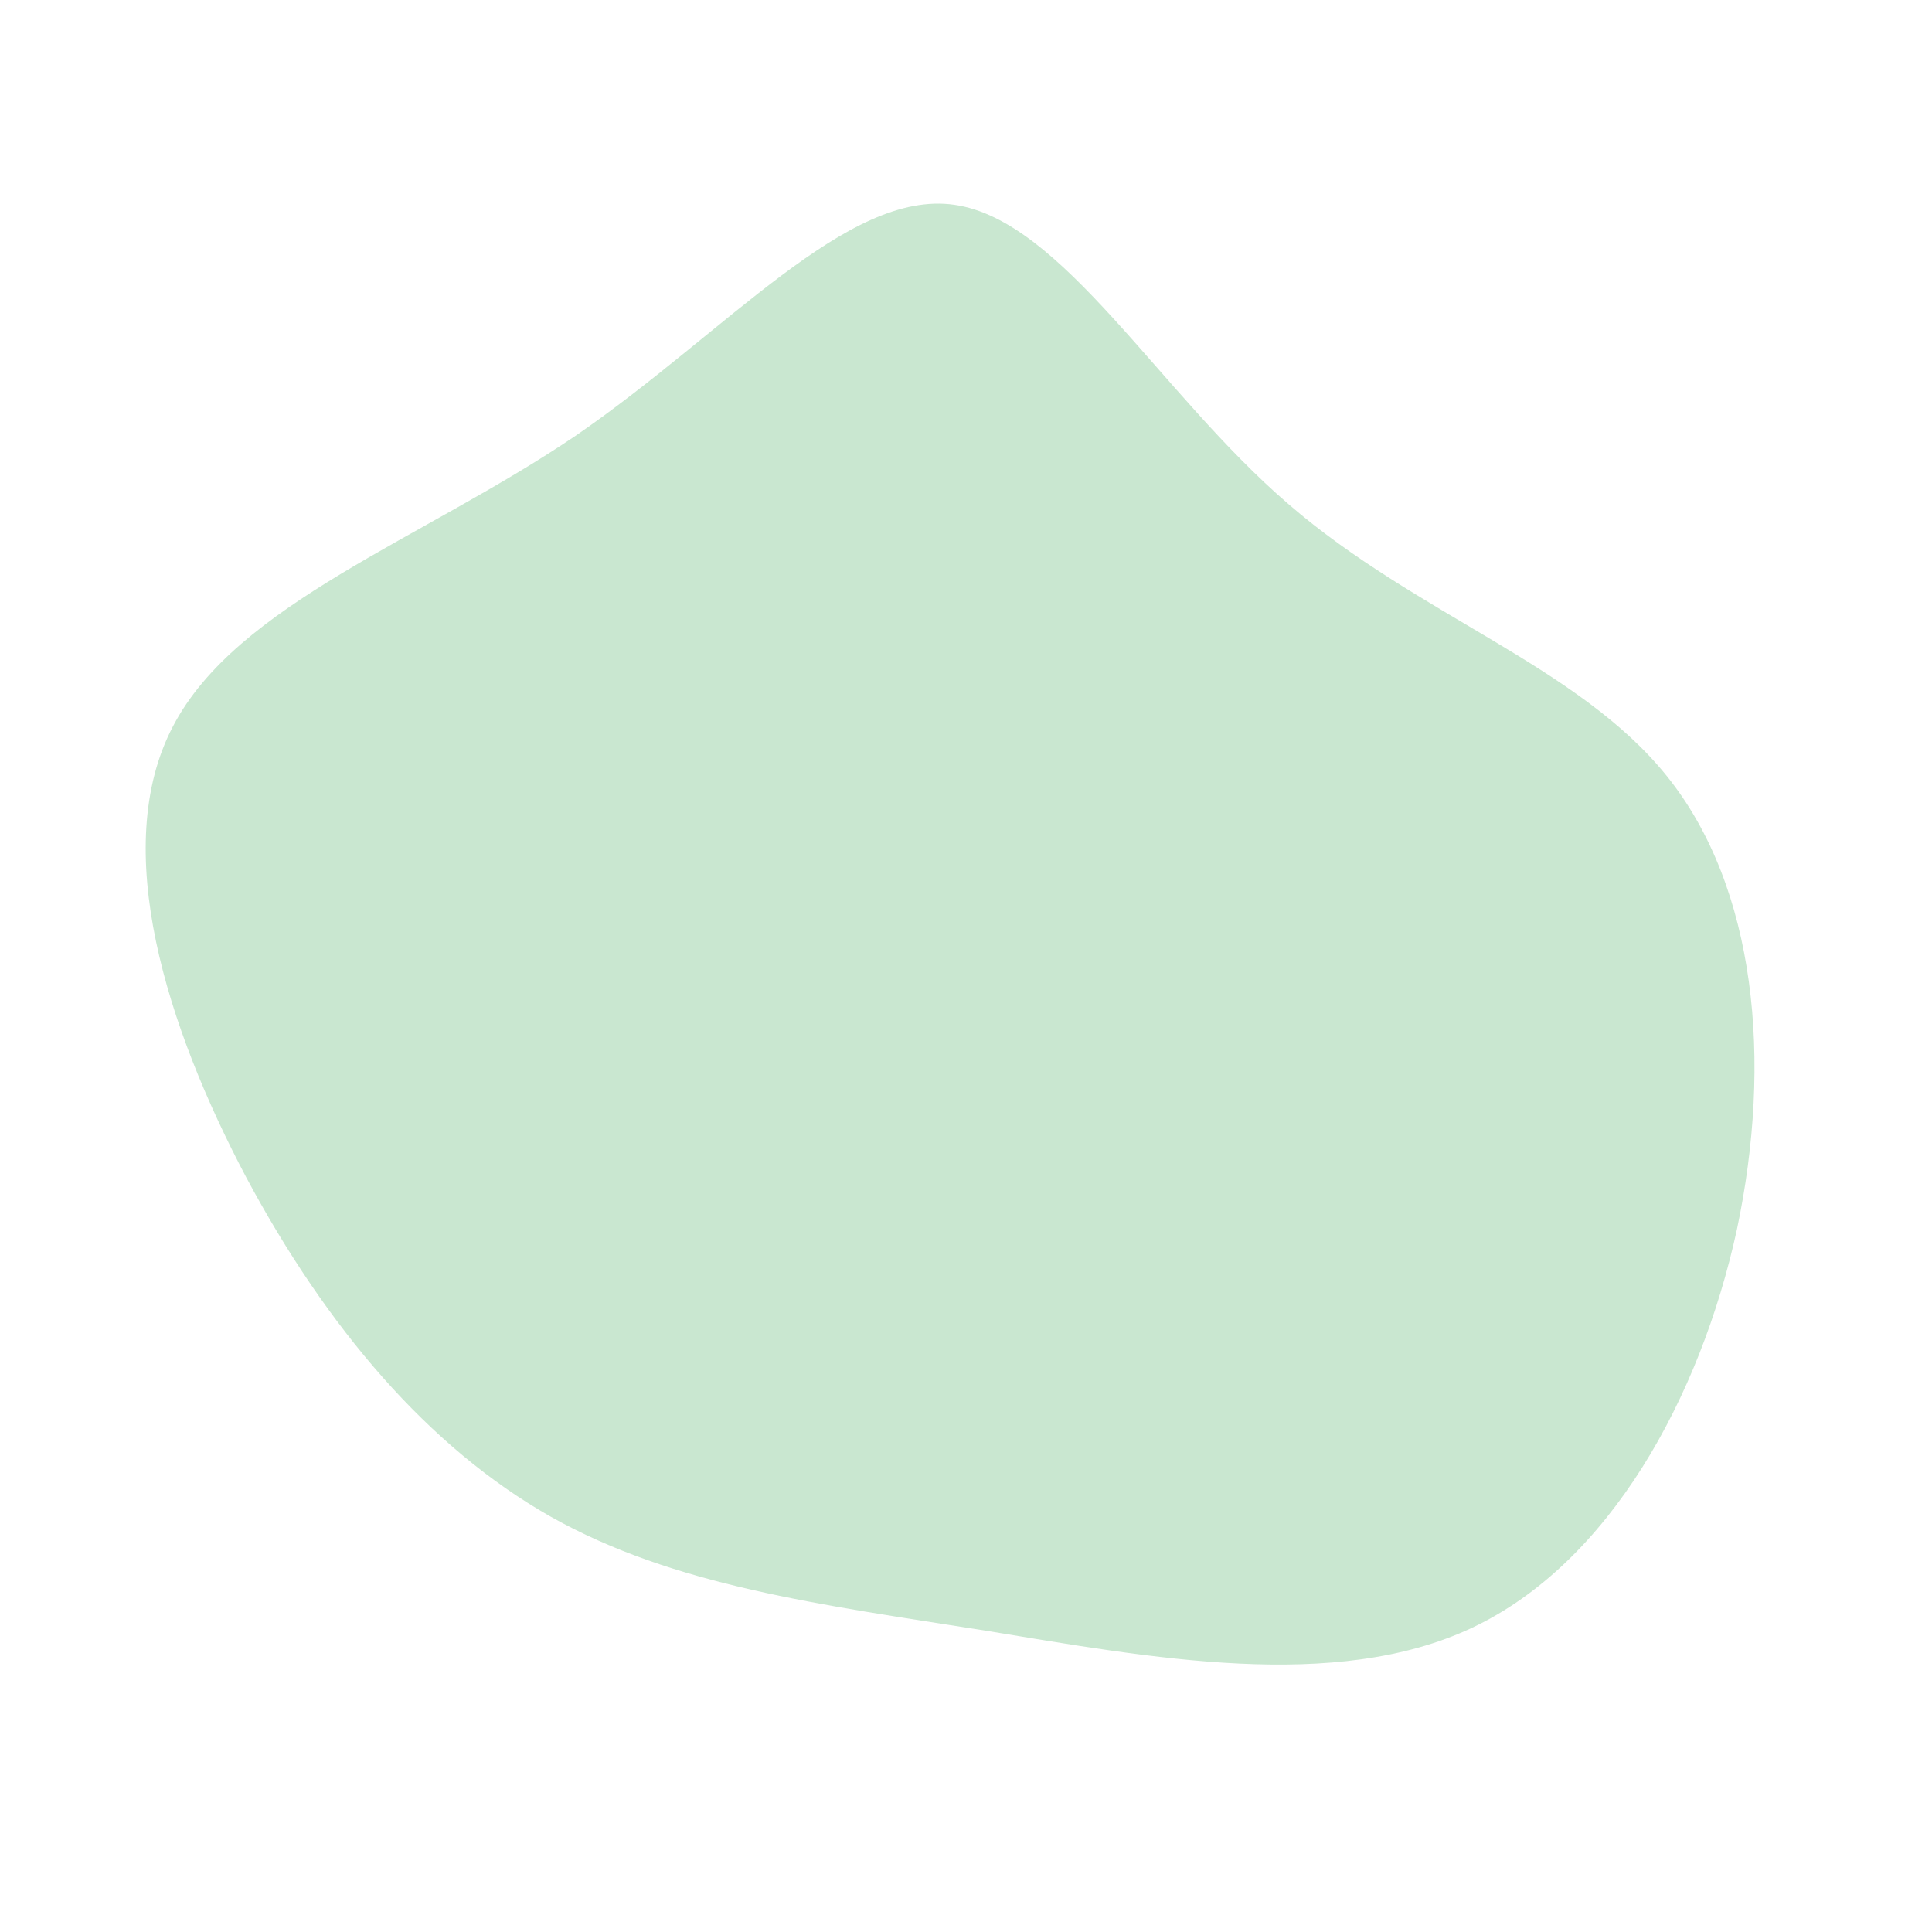 <?xml version="1.0" encoding="UTF-8" standalone="no"?> <svg xmlns="http://www.w3.org/2000/svg" viewBox="0 0 200 200"> <path fill="#C9E7D0" d="M33.4,-47.8C46.7,-36.3,63.4,-31.1,72.6,-19.6C81.8,-8.1,83.5,9.8,79.8,27.3C76,44.7,66.6,61.8,52.4,68.5C38.2,75.2,19.1,71.6,2,68.8C-15.1,66.1,-30.2,64.2,-43,57C-55.7,49.8,-66.2,37.4,-74.5,21.9C-82.7,6.4,-88.7,-12.2,-82.1,-24.8C-75.5,-37.5,-56.2,-44.2,-40.4,-54.9C-24.7,-65.7,-12.3,-80.4,-1.2,-78.8C10,-77.2,20,-59.3,33.4,-47.8Z" transform="translate(100 100)"></path> </svg> 